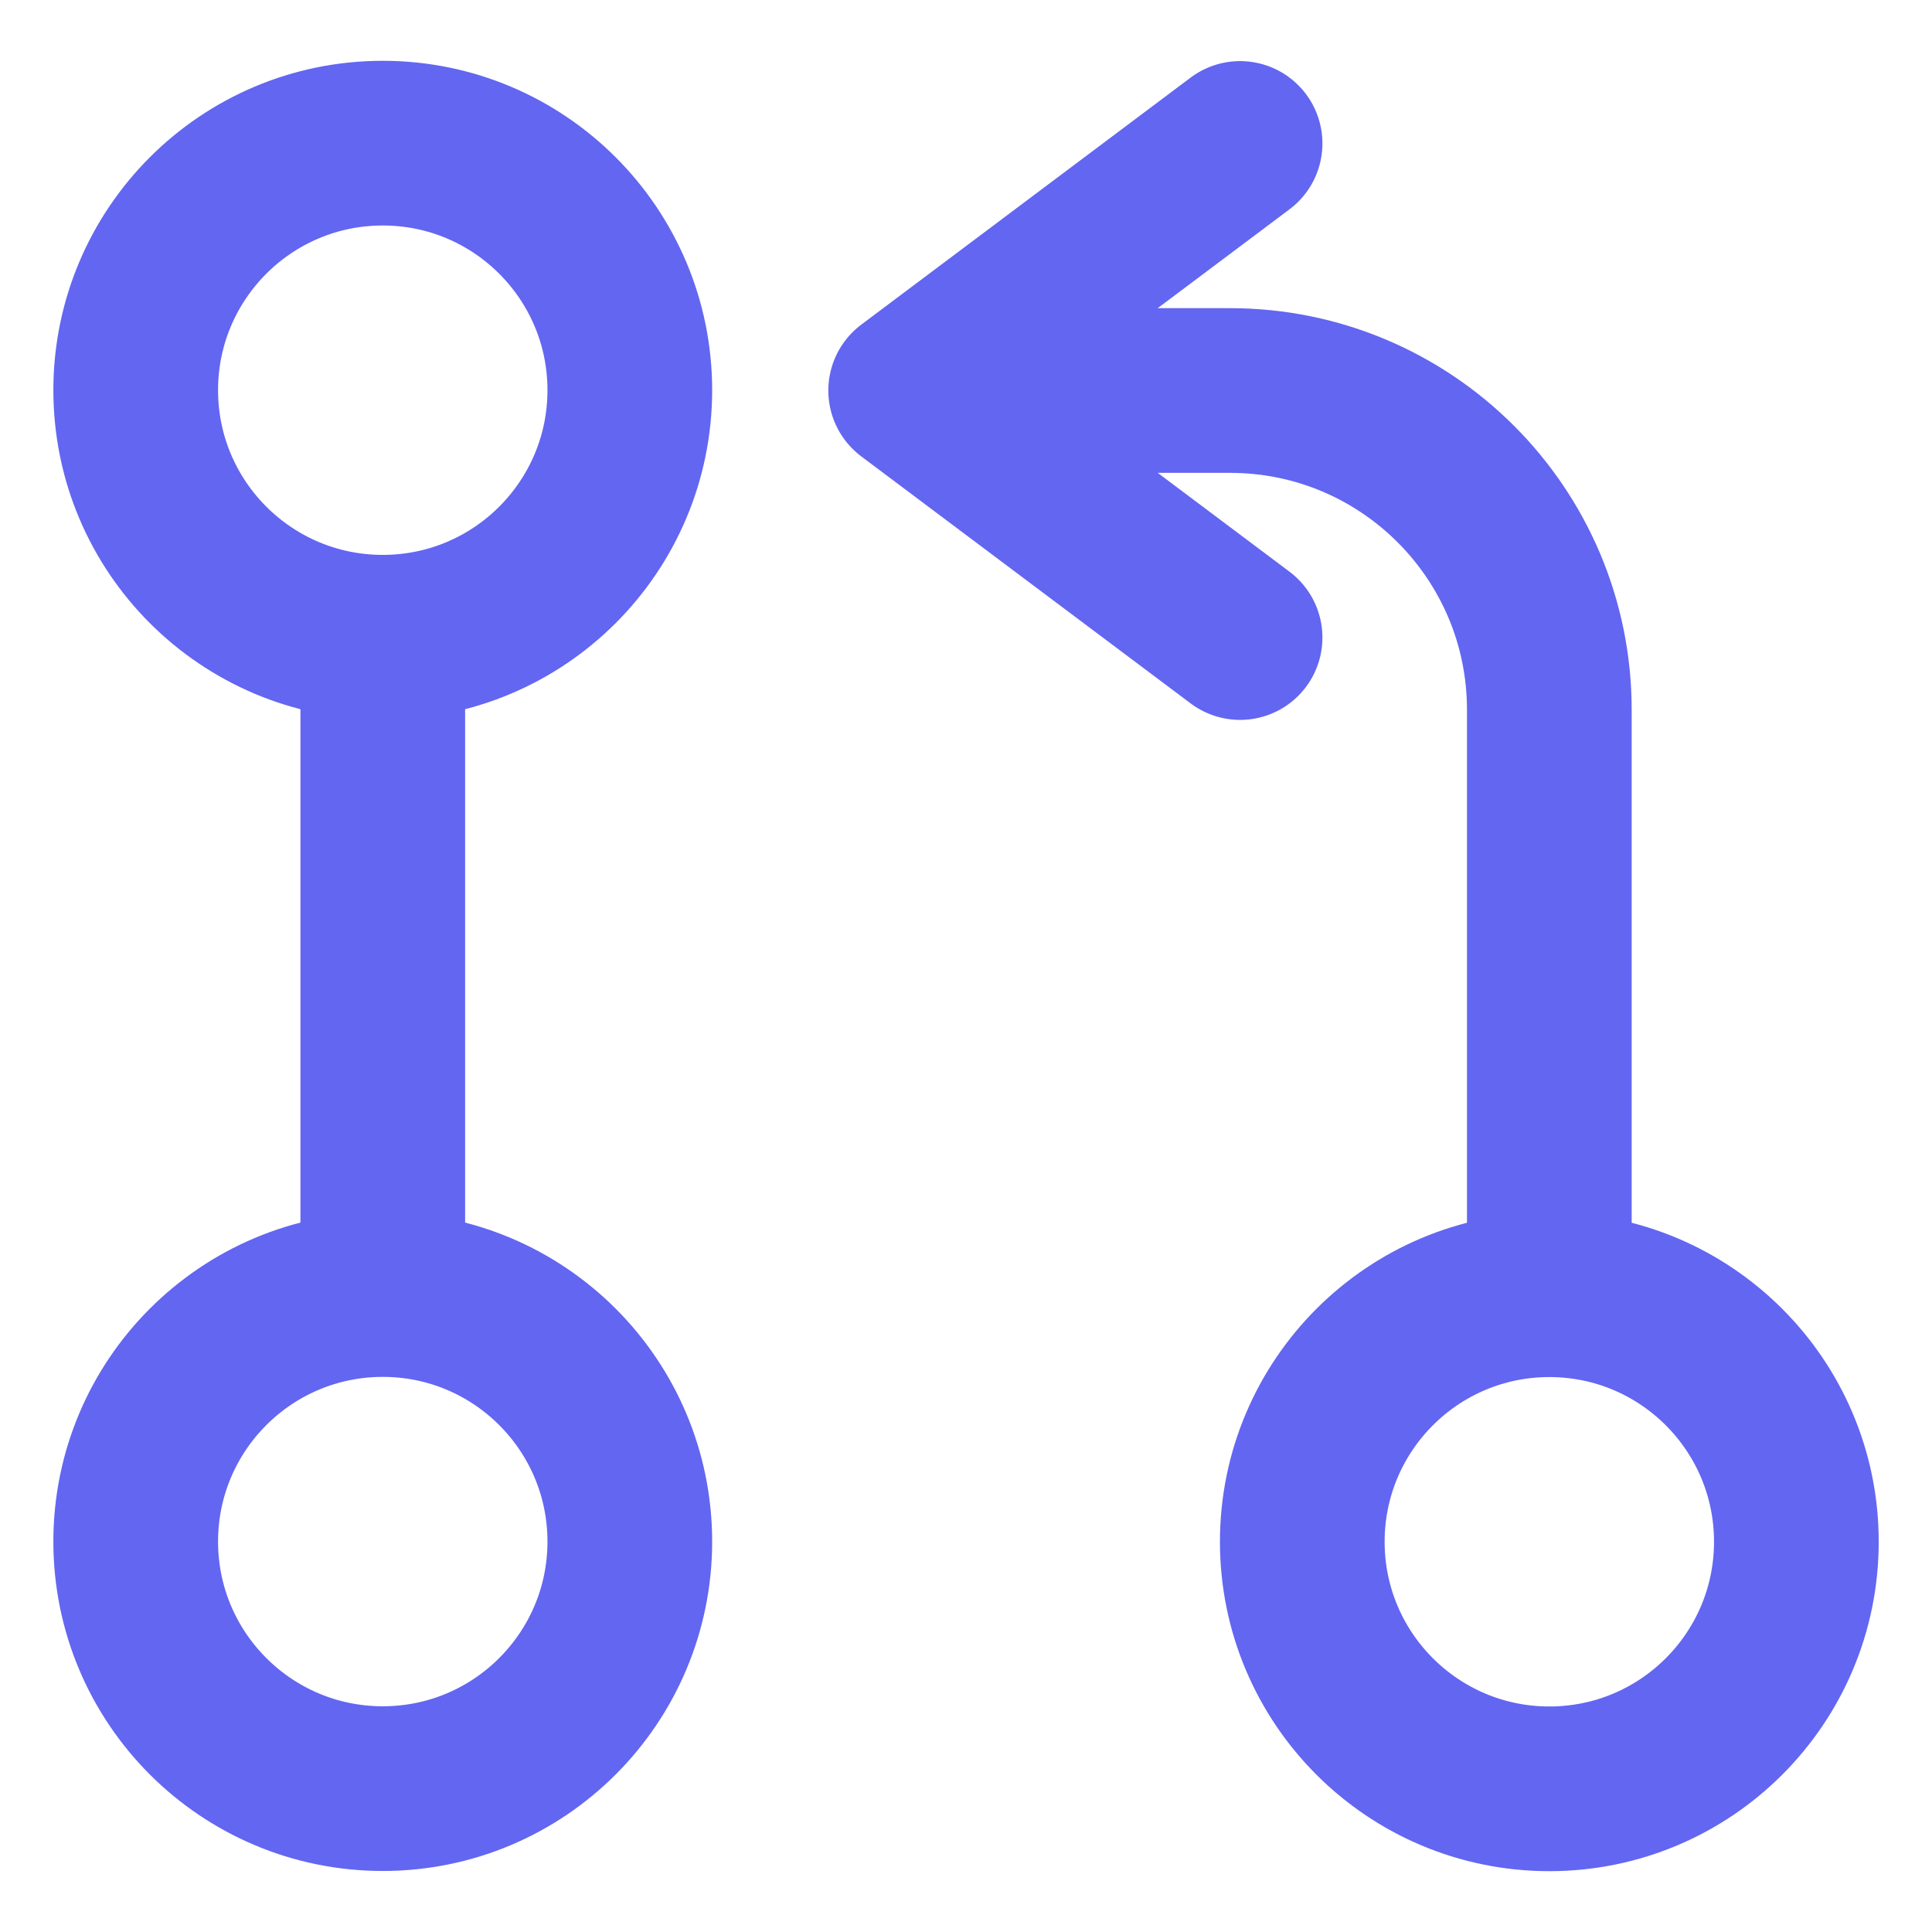 <svg xmlns="http://www.w3.org/2000/svg" width="500" height="500" viewBox="0 0 375 375" preserveAspectRatio="xMidYMid meet">
  <defs>
    <clipPath id="f857e53faa">
      <path d="M 1 0.039 L 130 0.039 L 130 129 L 1 129 Z"/>
    </clipPath>
    <clipPath id="edad0783f6">
      <path d="M 0.602 0.039 L 356.762 0.039 L 356.762 353.078 L 0.602 353.078 Z"/>
    </clipPath>
    <clipPath id="3b7c949e78">
      <path d="M 151 0.039 L 248 0.039 L 248 129 L 151 129 Z"/>
    </clipPath>
    <clipPath id="c912ace5b7">
      <rect x="0" y="0" width="357" height="354"/>
    </clipPath>
  </defs>
  <g transform="matrix(1,0,0,1,9,11)" clip-path="url(#c912ace5b7)">
    <path style="fill:none;stroke:#6366f1;stroke-width:27;stroke-linecap:butt;stroke-linejoin:miter;" 
          d="M 101.25 13.501 L 195.503 13.501"
          transform="matrix(0,-1.184,1.184,0,49.31,352.156)"/>
    <path style="fill:none;stroke:#6366f1;stroke-width:27;stroke-linecap:round;stroke-linejoin:round;" 
          d="M 13.501 13.501 C 13.501 -8.867 31.632 -27.001 54 -27.001 C 76.368 -27.001 94.499 -8.867 94.499 13.501 C 94.499 35.869 76.368 54 54 54 C 31.632 54 13.501 35.869 13.501 13.501"
          transform="matrix(0,-1.184,1.184,0,49.31,352.156)"/>
    <g clip-path="url(#f857e53faa)">
      <path style="fill:none;stroke:#6366f1;stroke-width:27;stroke-linecap:round;stroke-linejoin:round;" 
            d="M 283.252 13.501 C 283.252 35.869 265.121 54 242.753 54 C 220.385 54 202.254 35.869 202.254 13.501 C 202.254 -8.867 220.385 -27.001 242.753 -27.001 C 265.121 -27.001 283.252 -8.867 283.252 13.501"
            transform="matrix(0,-1.184,1.184,0,49.31,352.156)"/>
    </g>
    <g clip-path="url(#edad0783f6)">
      <path style="fill:none;stroke:#6366f1;stroke-width:27;stroke-linecap:butt;stroke-linejoin:miter;" 
            d="M 118.199 154.984 L 118.199 65.849 C 118.199 36.938 94.762 13.501 65.848 13.501 L 13.5 13.501"
            transform="matrix(1.184,0,0,1.184,151.776,48.813)"/>
    </g>
    <path style="fill:none;stroke:#6366f1;stroke-width:27;stroke-linecap:round;stroke-linejoin:round;" 
          d="M 118.199 242.733 C 95.831 242.733 77.7 224.599 77.7 202.234 C 77.7 179.866 95.831 161.732 118.199 161.732 C 140.567 161.732 158.698 179.866 158.698 202.234 C 158.698 224.599 140.567 242.733 118.199 242.733"
          transform="matrix(1.184,0,0,1.184,151.776,48.813)"/>
    <g clip-path="url(#3b7c949e78)">
      <path style="fill:none;stroke:#6366f1;stroke-width:27;stroke-linecap:round;stroke-linejoin:round;" 
            d="M 67.501 54 L 13.5 13.501 L 67.501 -27.001"
            transform="matrix(1.184,0,0,1.184,151.776,48.813)"/>
    </g>
  </g>
</svg>
